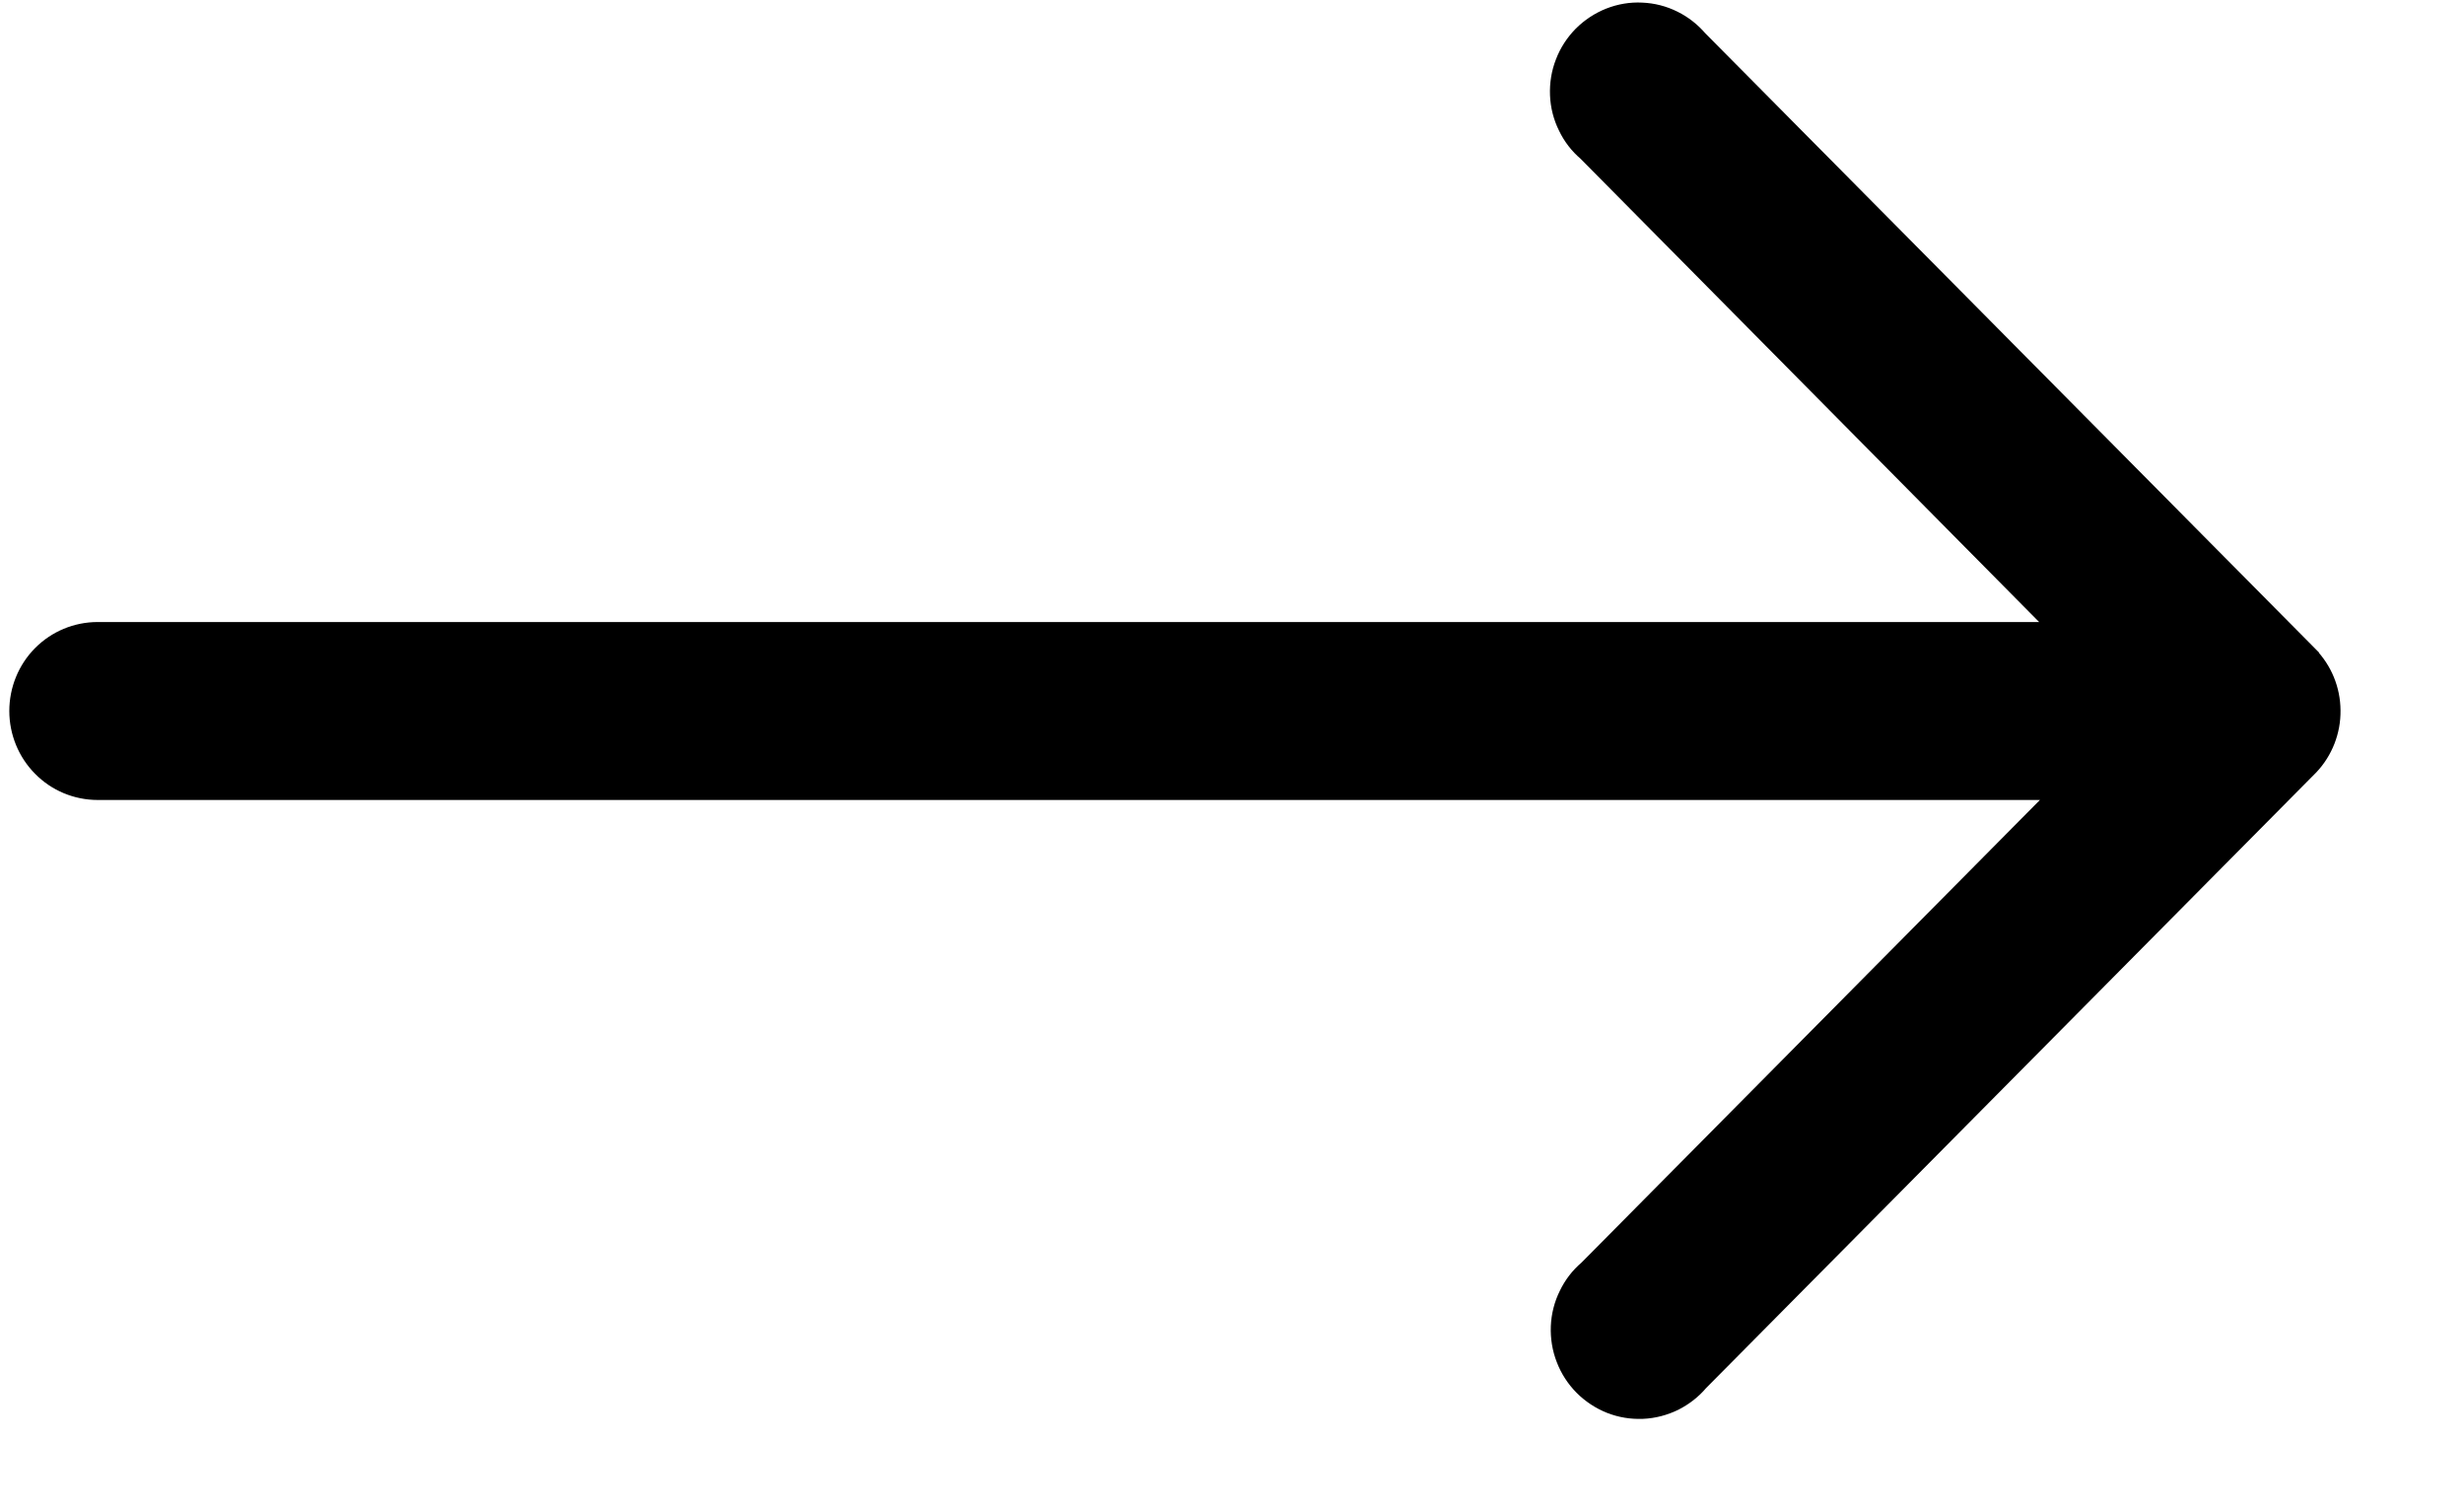 <svg width="18" height="11" viewBox="0 0 18 11" fill="none" xmlns="http://www.w3.org/2000/svg">
<path d="M16.841 4.809L16.841 4.808L12.384 0.311C12.336 0.255 12.277 0.208 12.21 0.175C12.142 0.141 12.068 0.122 11.992 0.119C11.917 0.115 11.841 0.128 11.77 0.156C11.7 0.184 11.636 0.226 11.582 0.28C11.529 0.334 11.487 0.398 11.46 0.469C11.432 0.54 11.42 0.616 11.423 0.692C11.426 0.768 11.445 0.843 11.479 0.911C11.511 0.978 11.557 1.038 11.614 1.086L15.136 4.644H0.714C0.568 4.644 0.429 4.702 0.327 4.805C0.225 4.908 0.168 5.048 0.168 5.194C0.168 5.339 0.225 5.479 0.327 5.582C0.429 5.686 0.568 5.744 0.714 5.744H15.142L11.62 9.298C11.563 9.346 11.517 9.406 11.485 9.473C11.451 9.541 11.432 9.616 11.429 9.692C11.426 9.768 11.438 9.844 11.466 9.915C11.493 9.986 11.535 10.05 11.588 10.104C11.642 10.158 11.706 10.2 11.776 10.228C11.847 10.256 11.922 10.268 11.998 10.265C12.074 10.262 12.148 10.242 12.216 10.209C12.283 10.175 12.342 10.129 12.39 10.072L16.847 5.575L16.847 5.575L16.849 5.573C16.946 5.47 17 5.332 16.998 5.19C16.997 5.047 16.941 4.911 16.841 4.809Z" fill="black" stroke="black" stroke-width="0.2"/>
</svg>
